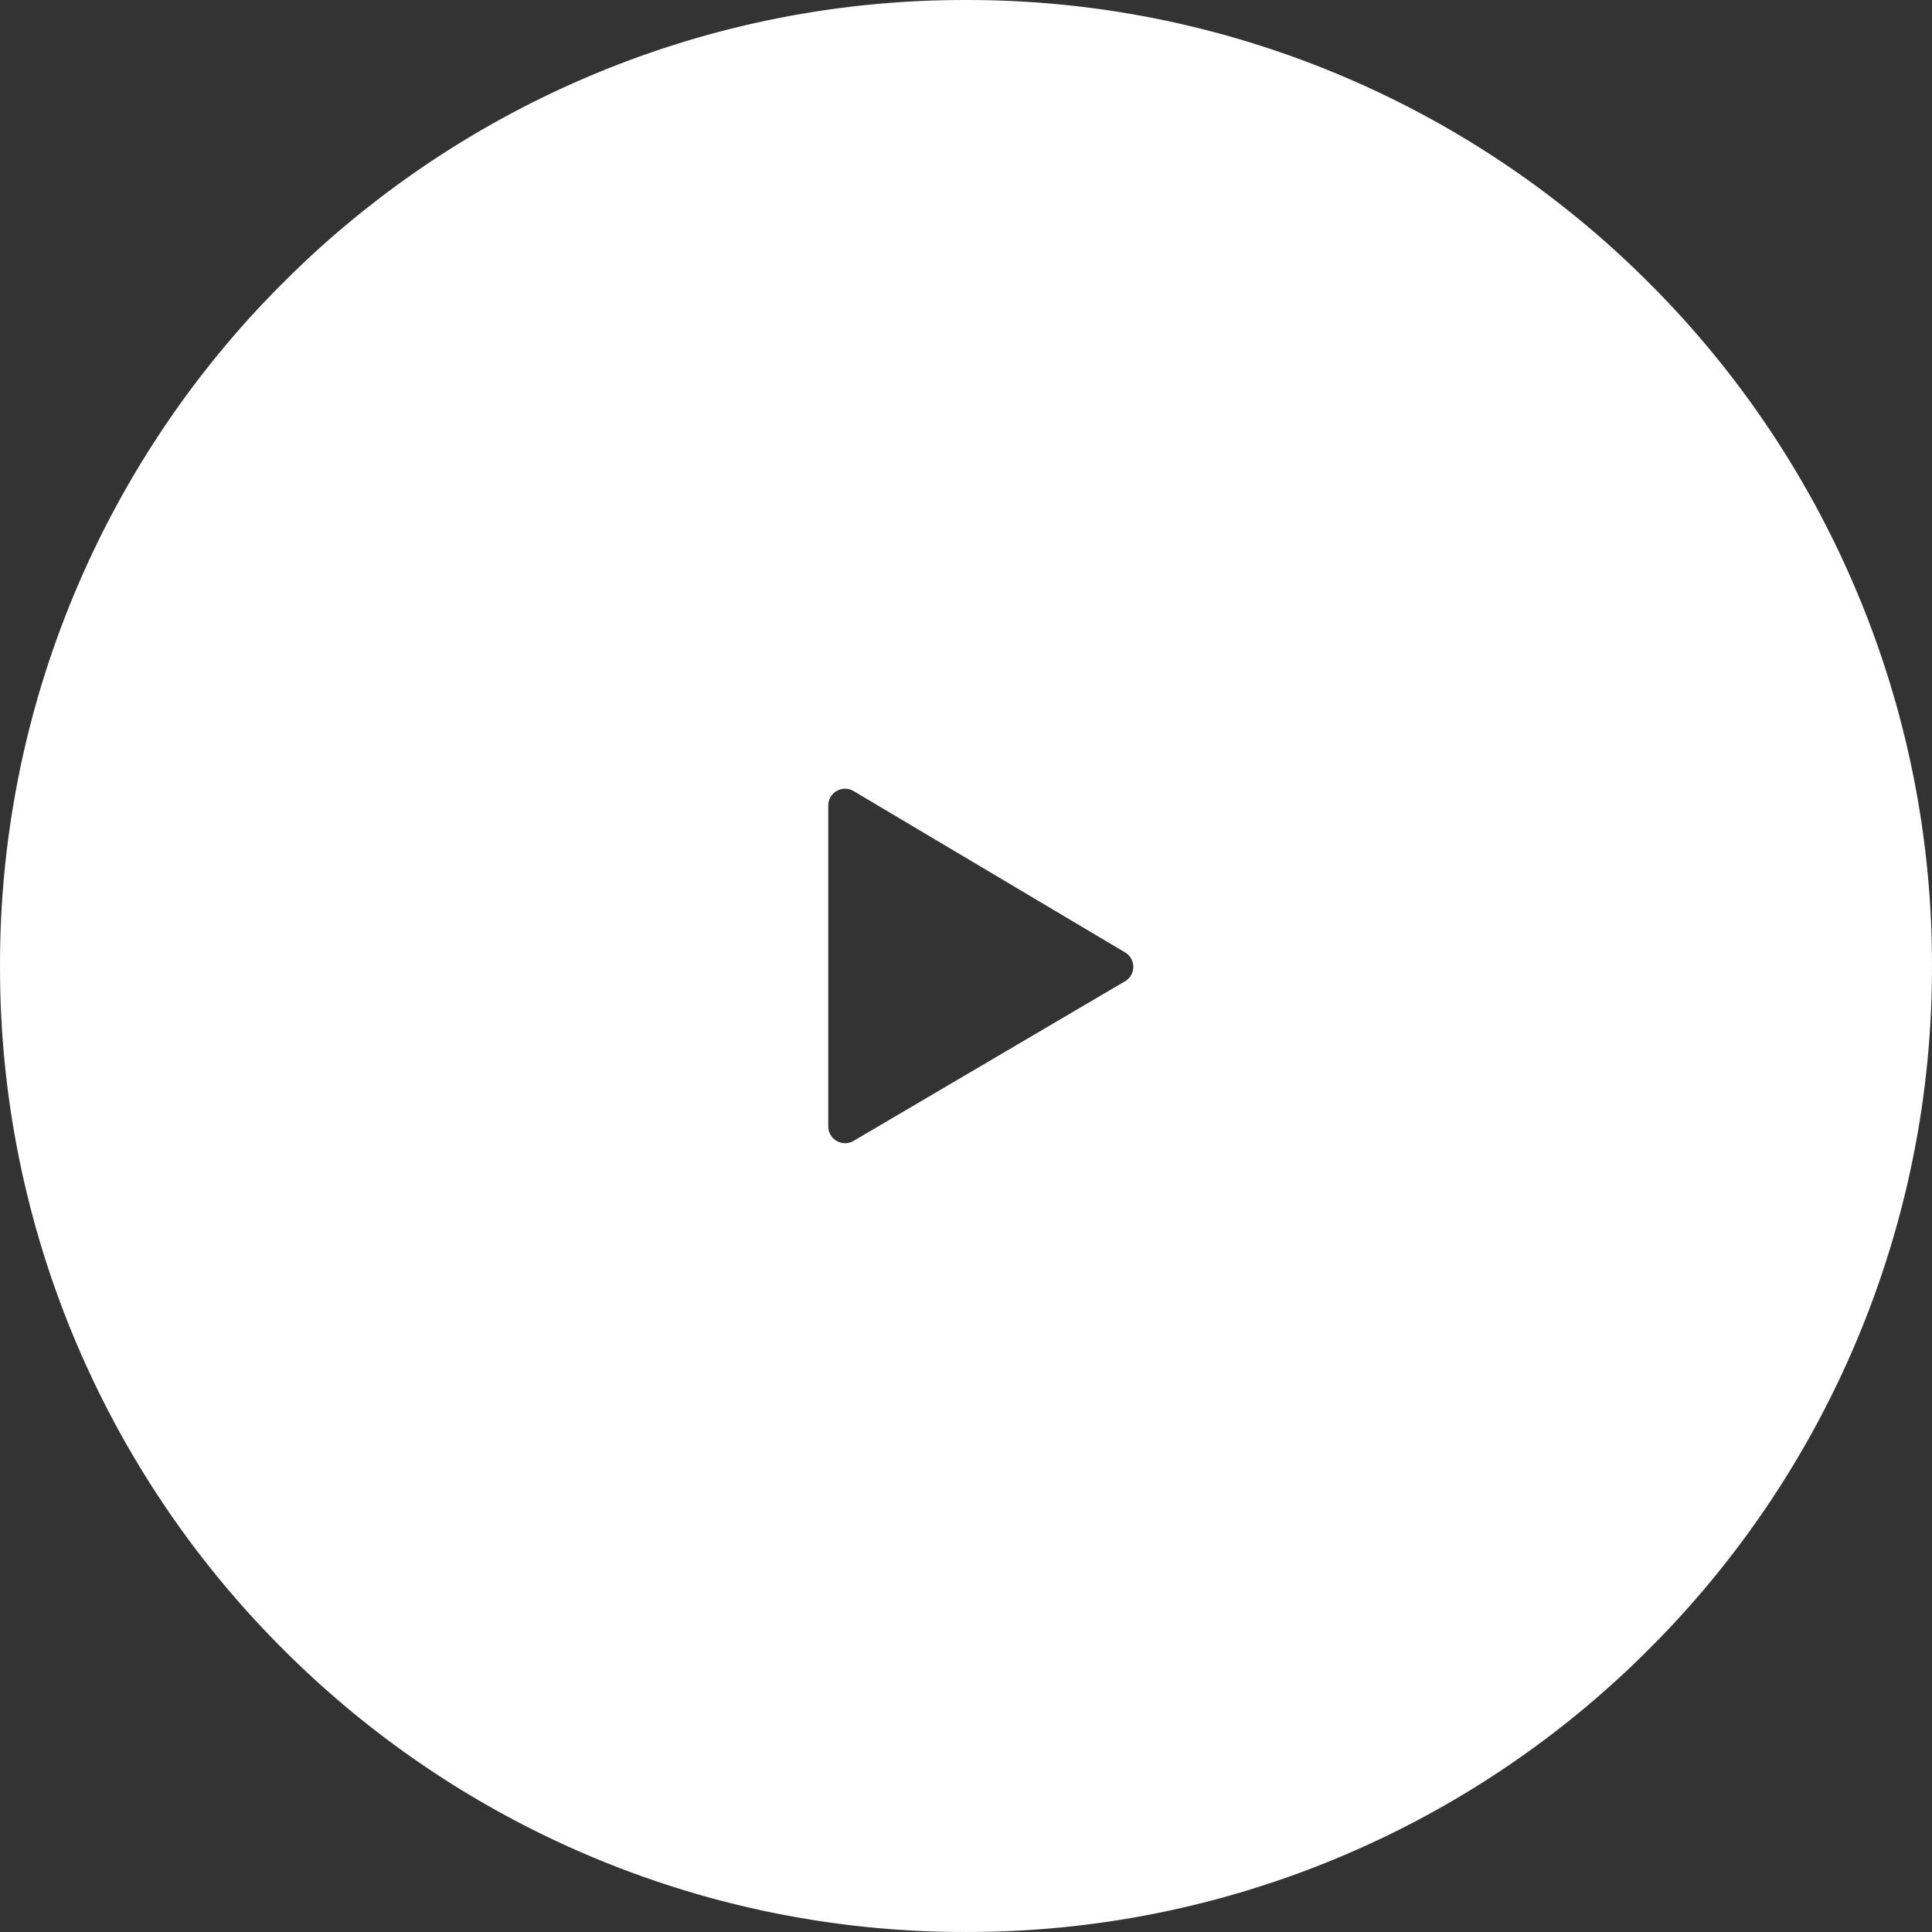 <svg xmlns="http://www.w3.org/2000/svg" width="76.002" height="76.002" viewBox="0 0 76.002 76.002">
  <rect x="0" y="0" width="76.002" height="76.002" fill="#333333" stroke="none"/>
  <path id="中マド_1" data-name="中マド 1" d="M-9072,9987a37.77,37.77,0,0,1-14.792-2.986,37.88,37.88,0,0,1-12.08-8.144,37.892,37.892,0,0,1-8.144-12.079A37.761,37.761,0,0,1-9110,9949a37.77,37.77,0,0,1,2.986-14.792,37.88,37.88,0,0,1,8.144-12.08,37.88,37.88,0,0,1,12.08-8.144A37.77,37.77,0,0,1-9072,9911a37.761,37.761,0,0,1,14.791,2.986,37.892,37.892,0,0,1,12.079,8.144,37.88,37.88,0,0,1,8.144,12.08A37.77,37.77,0,0,1-9034,9949a37.761,37.761,0,0,1-2.986,14.791,37.876,37.876,0,0,1-8.144,12.079,37.876,37.876,0,0,1-12.079,8.144A37.761,37.761,0,0,1-9072,9987Zm-4.756-44.974a.664.664,0,0,0-.663.662v12.62a.665.665,0,0,0,.664.663.659.659,0,0,0,.334-.092l10.677-6.278a.649.649,0,0,0,.325-.564.658.658,0,0,0-.325-.573l-10.675-6.344A.648.648,0,0,0-9076.755,9942.027Z" transform="translate(9110.001 -9910.999)" fill="#fff"/>
</svg>
